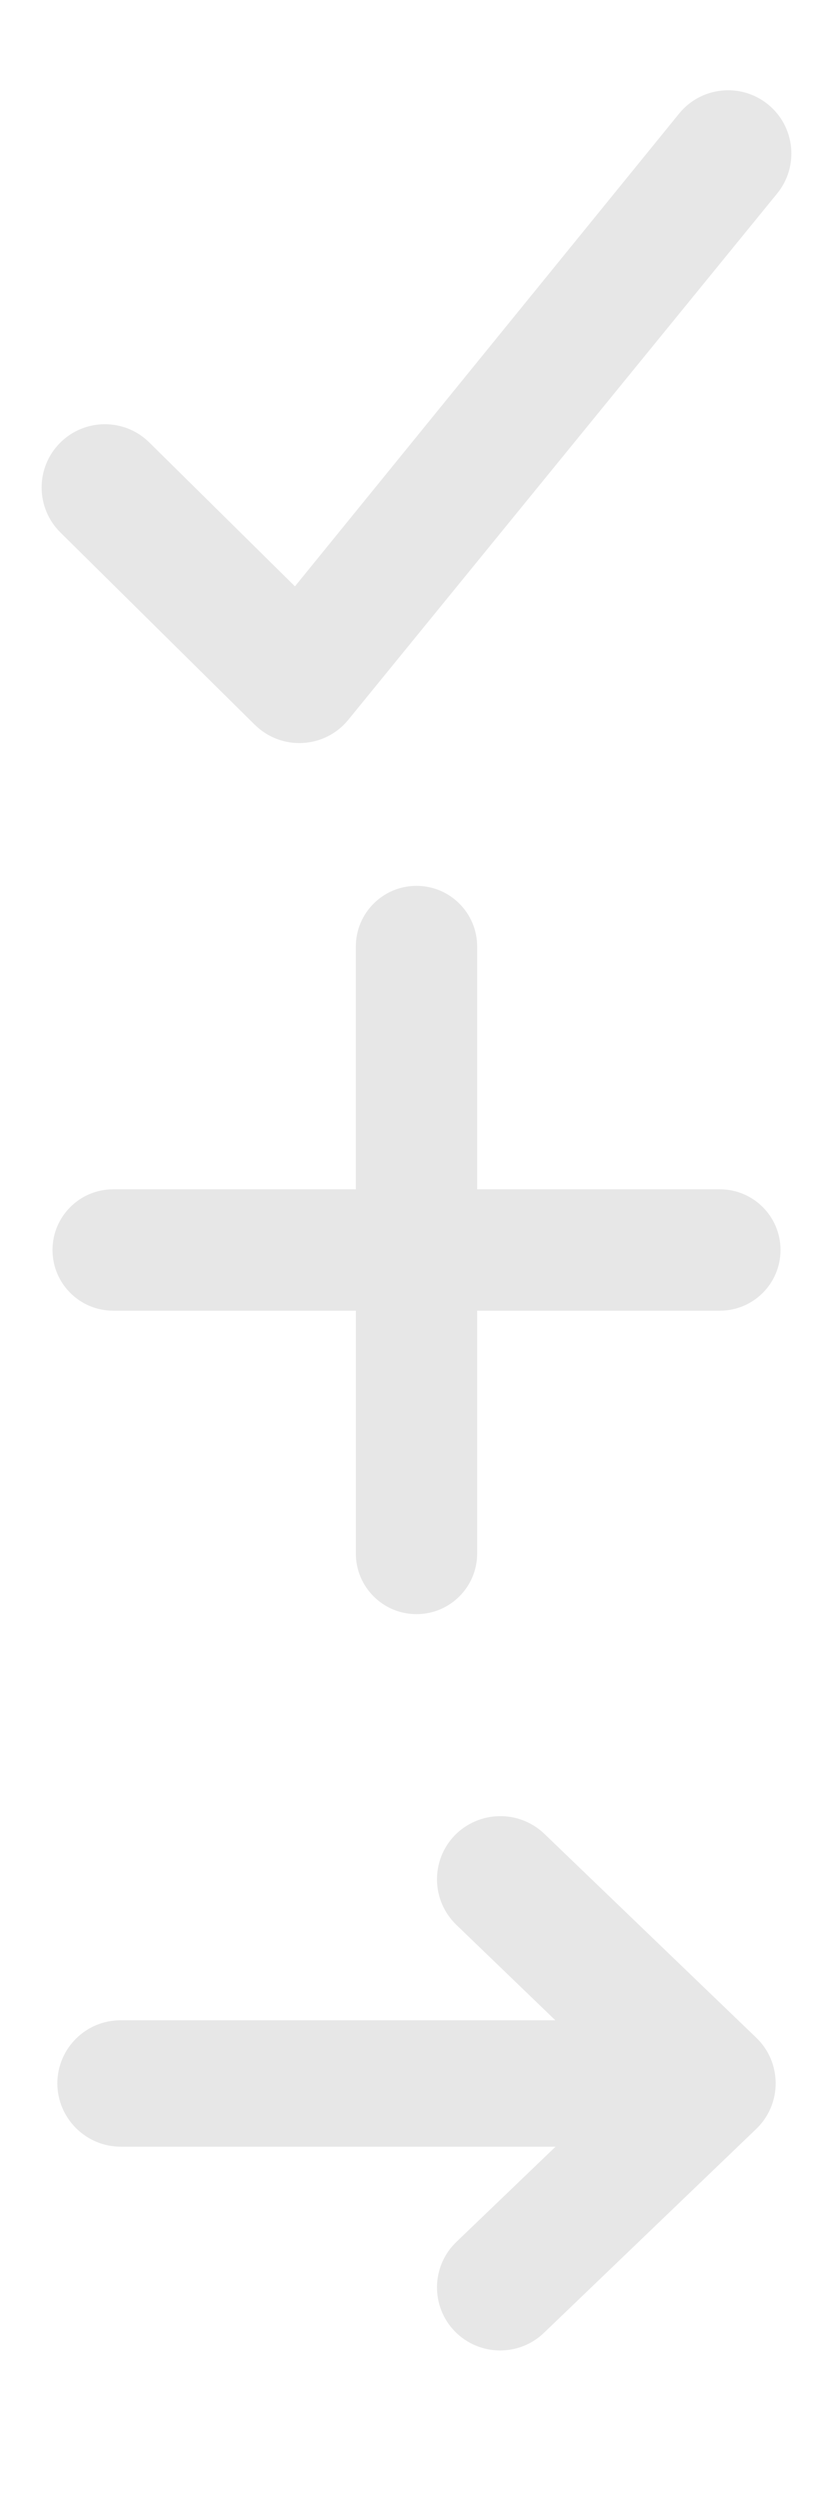 <?xml version="1.0" encoding="UTF-8" standalone="no"?>
<svg
   viewBox="0 0 100 300"
   x="0px"
   y="0px"
   version="1.1"
   id="svg2"
   sodipodi:docname="sprite-info.svg"
   xml:space="preserve"
   width="100"
   height="300"
   inkscape:version="1.3 (0e150ed6c4, 2023-07-21)"
   xmlns:inkscape="http://www.inkscape.org/namespaces/inkscape"
   xmlns:sodipodi="http://sodipodi.sourceforge.net/DTD/sodipodi-0.dtd"
   xmlns="http://www.w3.org/2000/svg"
   xmlns:svg="http://www.w3.org/2000/svg"><defs
     id="defs2" /><sodipodi:namedview
     id="namedview2"
     pagecolor="#ffffff"
     bordercolor="#666666"
     borderopacity="1.0"
     inkscape:showpageshadow="2"
     inkscape:pageopacity="0.0"
     inkscape:pagecheckerboard="0"
     inkscape:deskcolor="#d1d1d1"
     inkscape:zoom="2"
     inkscape:cx="84.75"
     inkscape:cy="181.25"
     inkscape:window-width="2560"
     inkscape:window-height="1027"
     inkscape:window-x="-8"
     inkscape:window-y="-8"
     inkscape:window-maximized="1"
     inkscape:current-layer="svg2" /><g
     fill="none"
     fill-rule="evenodd"
     id="g1"
     transform="matrix(5.062,0,0,5.062,5,10.843)"
     style="fill:#141414;fill-opacity:0.098"><path
       d="m 5.056,15.04 c 0.629,0.622 1.658,0.567 2.217,-0.119 L 17.443,2.445 C 17.966,1.803 17.87,0.858 17.228,0.335 16.586,-0.188 15.641,-0.092 15.118,0.55 L 6.007,11.758 2.554,8.348 C 1.965,7.765 1.015,7.771 0.433,8.36 -0.15,8.949 -0.144,9.899 0.445,10.481 l 4.611,4.56"
       fill="#000000"
       id="path1"
       style="fill:#141414;fill-opacity:0.098" /></g><path
     d="M 86.414,142.717 H 57.283 v -29.132 c 0,-4.02 -3.263,-7.283 -7.283,-7.283 -4.02,0 -7.283,3.263 -7.283,7.283 v 29.132 H 13.586 c -4.02,0 -7.283,3.263 -7.283,7.283 0,4.02 3.263,7.283 7.283,7.283 h 29.132 v 29.132 c 0,4.027 3.263,7.283 7.283,7.283 4.02,0 7.283,-3.255 7.283,-7.283 v -29.132 h 29.132 c 4.027,0 7.283,-3.263 7.283,-7.283 0,-4.02 -3.255,-7.283 -7.283,-7.283 z"
     id="path1-4"
     style="stroke-width:7.283;fill:#141414;fill-opacity:0.098" /><g
     transform="matrix(21.638,0,0,21.638,-4.216,180.204)"
     id="g1-7"
     style="fill:#141414;fill-opacity:0.098"><path
       style="color:#000000;fill:#141414;fill-opacity:0.098"
       d="M 2.965,1.744 C 2.872,1.745 2.783,1.784 2.718,1.85 2.583,1.99 2.587,2.212 2.727,2.347 l 0.549,0.529 H 0.865 C 0.672,2.875 0.514,3.031 0.513,3.225 0.513,3.419 0.671,3.577 0.865,3.577 H 3.277 L 2.727,4.105 C 2.587,4.239 2.583,4.462 2.718,4.601 2.853,4.739 3.074,4.743 3.213,4.609 L 4.391,3.478 c 0.143,-0.138 0.143,-0.367 0,-0.505 L 3.213,1.84 C 3.146,1.777 3.057,1.742 2.965,1.744 Z"
       fill="#000000"
       stroke-width="1.325"
       stroke-linecap="round"
       id="path1-1"
       sodipodi:nodetypes="cccccscccccccccc" /></g></svg>
